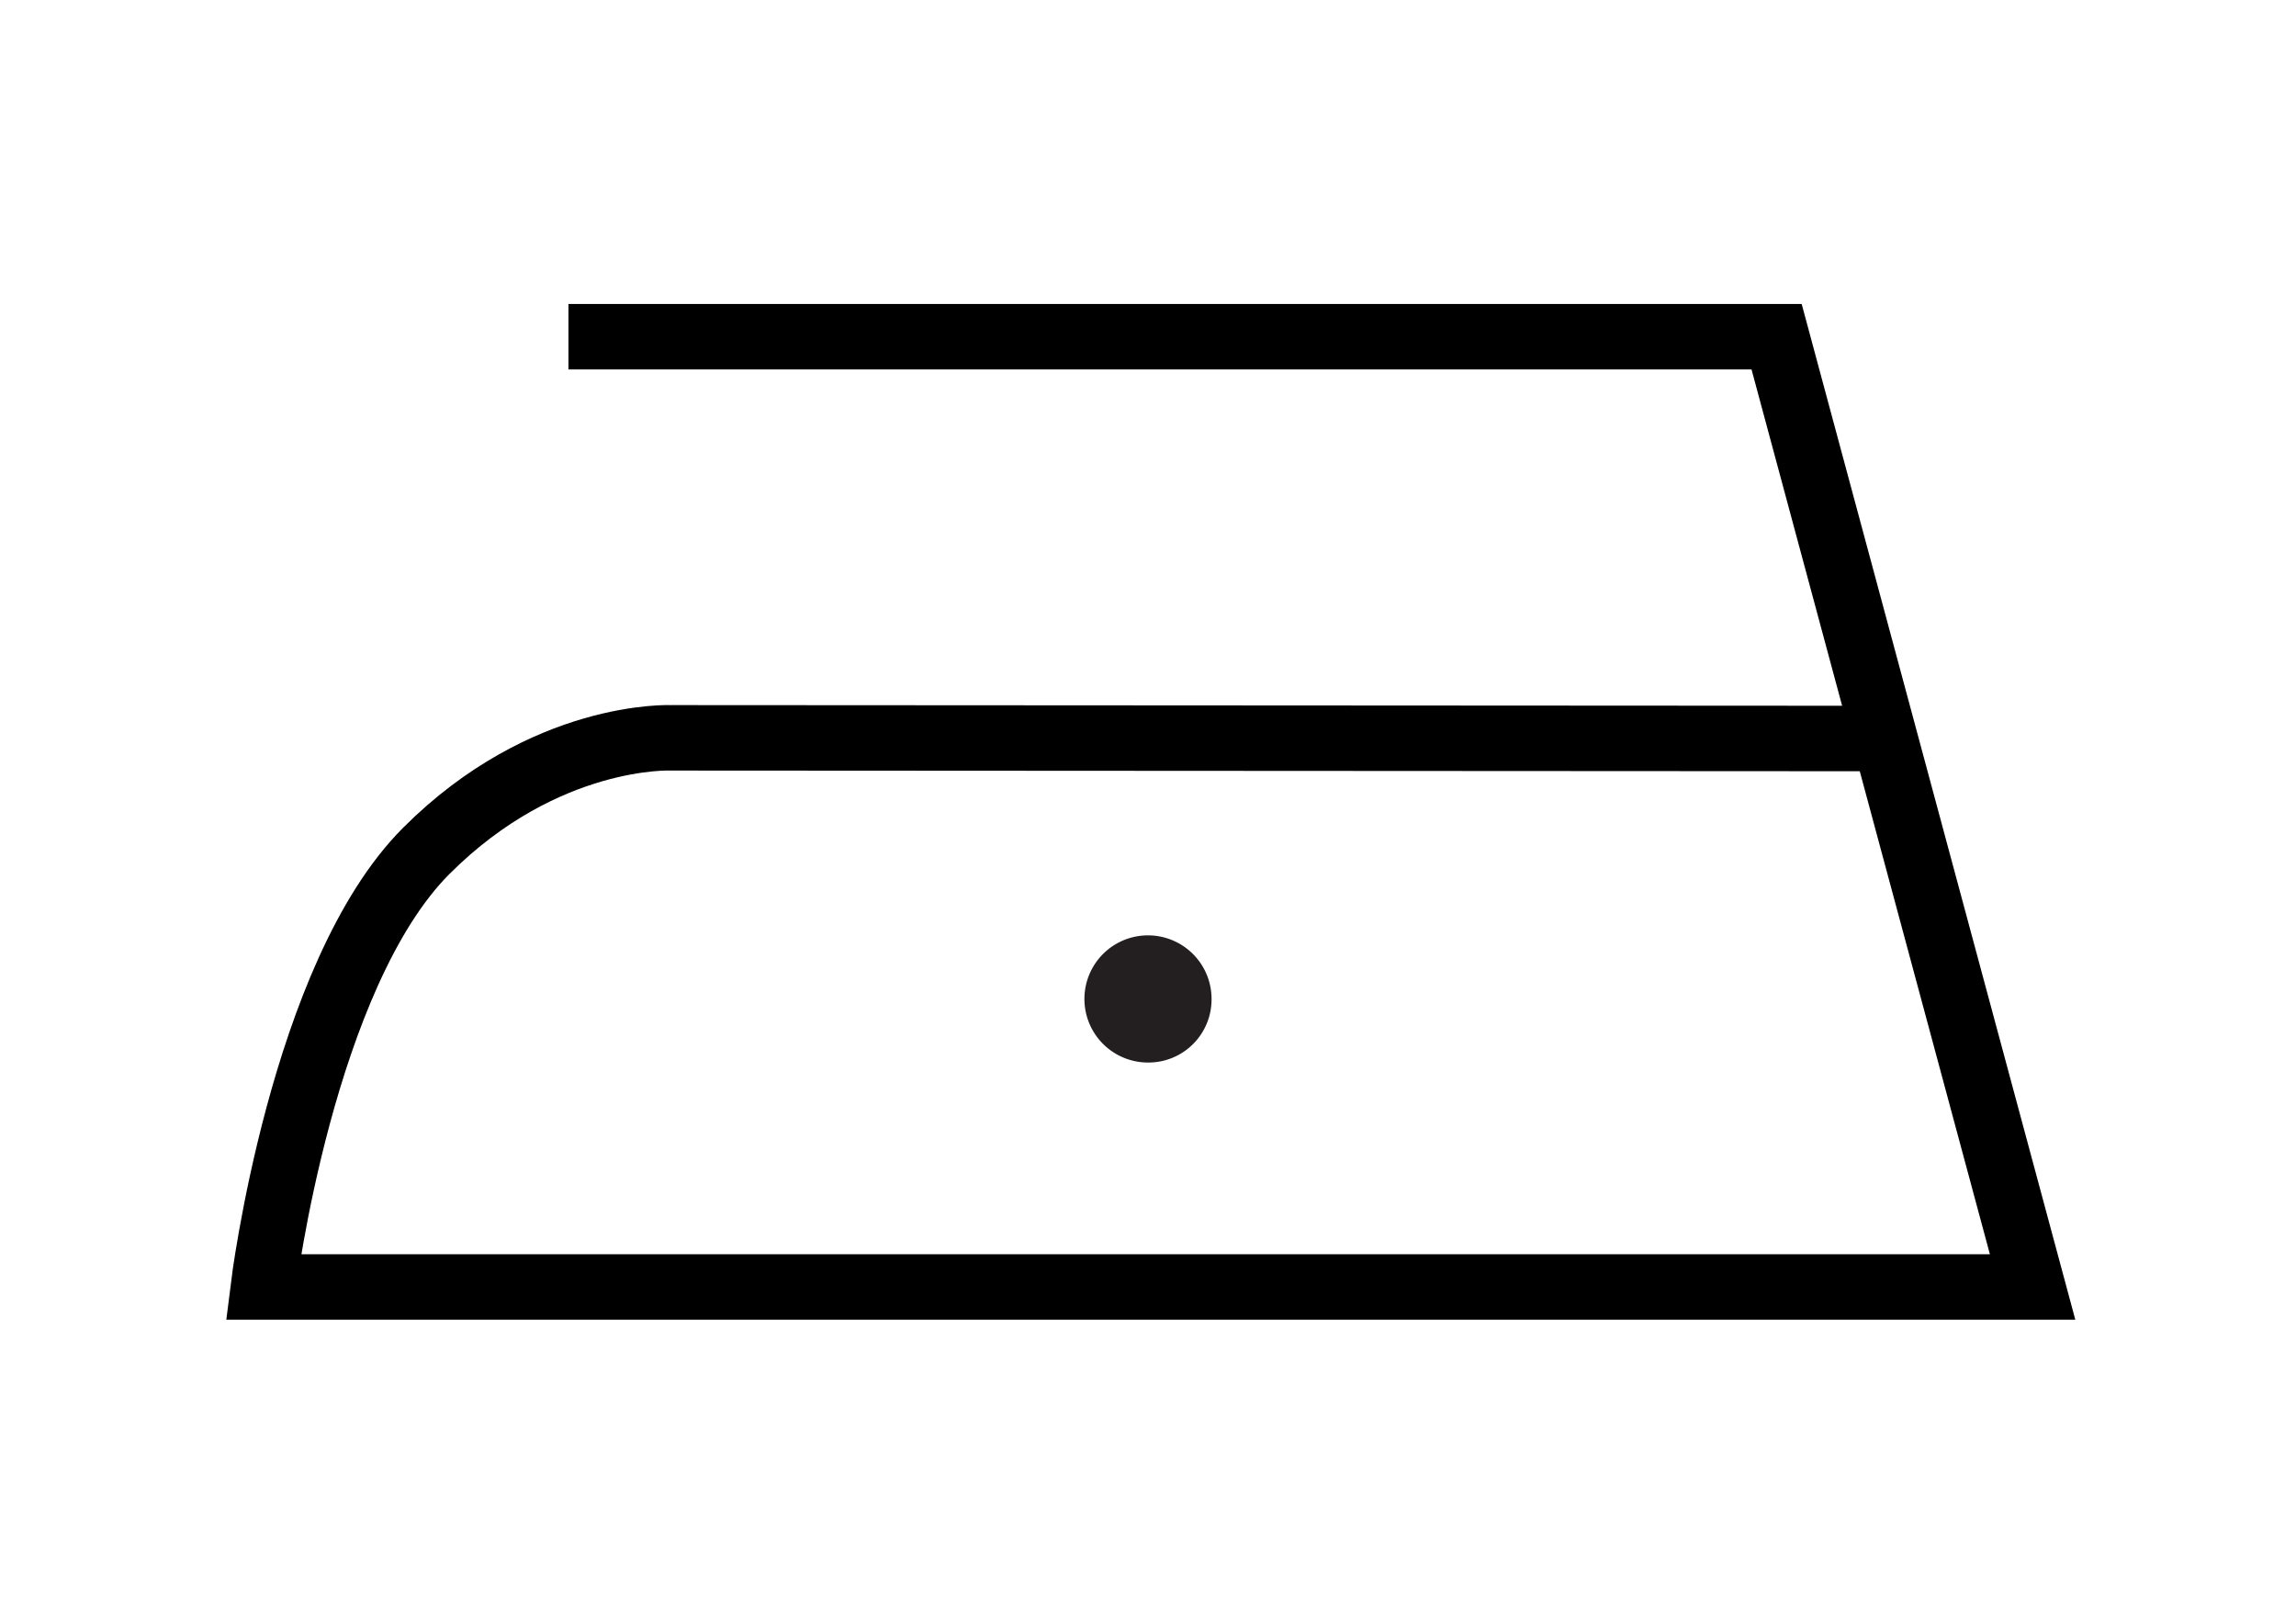 <svg id="Layer_1" data-name="Layer 1" xmlns="http://www.w3.org/2000/svg" viewBox="0 0 841.89 595.28"><defs><style>.cls-1{fill:none;stroke:#000;stroke-width:24px;}.cls-2{fill:#231f20;}</style></defs><title>IroningLowTemp</title><path class="cls-1" d="M208.44,123.45h443l93.87,348.38H96.56s14.15-114.3,59.77-159.91c43.5-43.51,89.76-41.42,89.76-41.42l444.79.25"/><path class="cls-2" d="M444.25,366.54a23.31,23.31,0,1,0-23.3,23A23.14,23.14,0,0,0,444.25,366.54Z"/></svg>